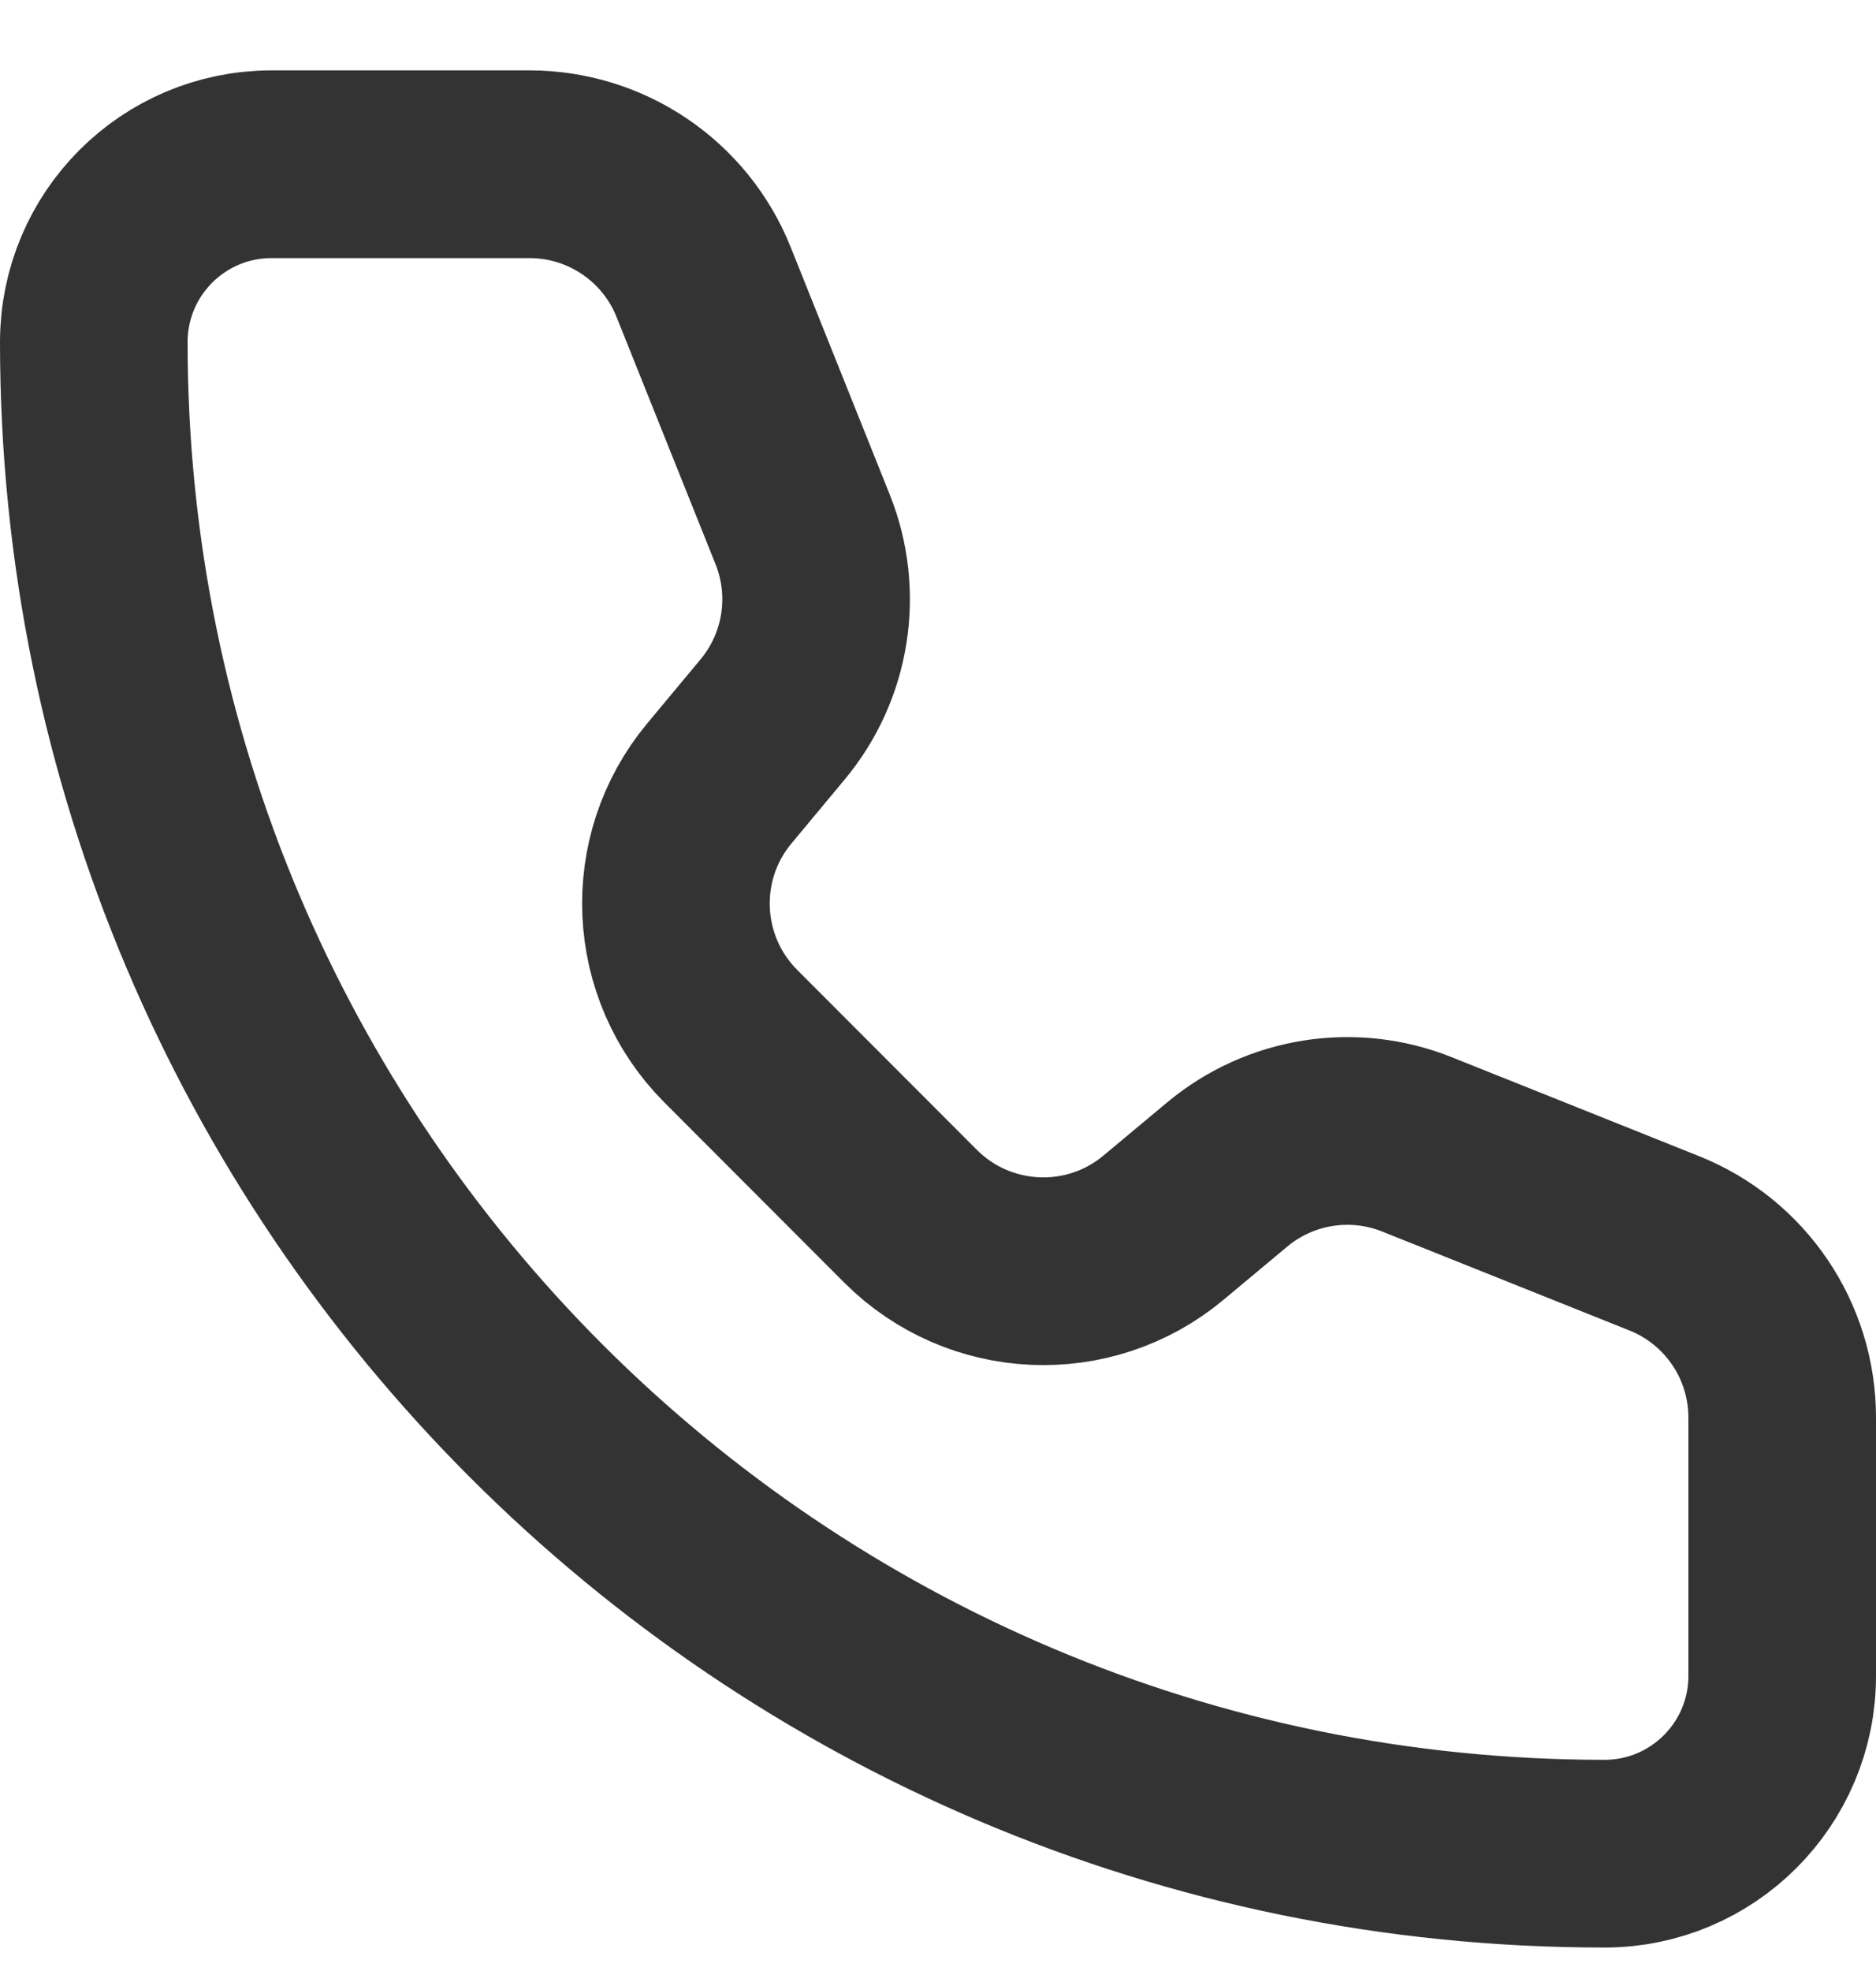 <svg width="20" height="21" viewBox="0 0 20 21" fill="none" xmlns="http://www.w3.org/2000/svg">
<path d="M7.502 3.007C7.199 2.248 6.463 1.75 5.646 1.75H2.895C1.848 1.75 1 2.598 1 3.645C1 12.539 8.211 19.75 17.105 19.75C18.152 19.75 19 18.902 19 17.855L19 15.104C19 14.286 18.503 13.551 17.743 13.247L15.107 12.193C14.425 11.92 13.648 12.043 13.084 12.513L12.403 13.081C11.609 13.743 10.44 13.69 9.708 12.959L7.792 11.041C7.061 10.31 7.007 9.141 7.669 8.347L8.236 7.666C8.707 7.102 8.83 6.325 8.558 5.643L7.502 3.007Z" stroke="#333333" stroke-width="2" stroke-linecap="round" stroke-linejoin="round"/>
</svg>

